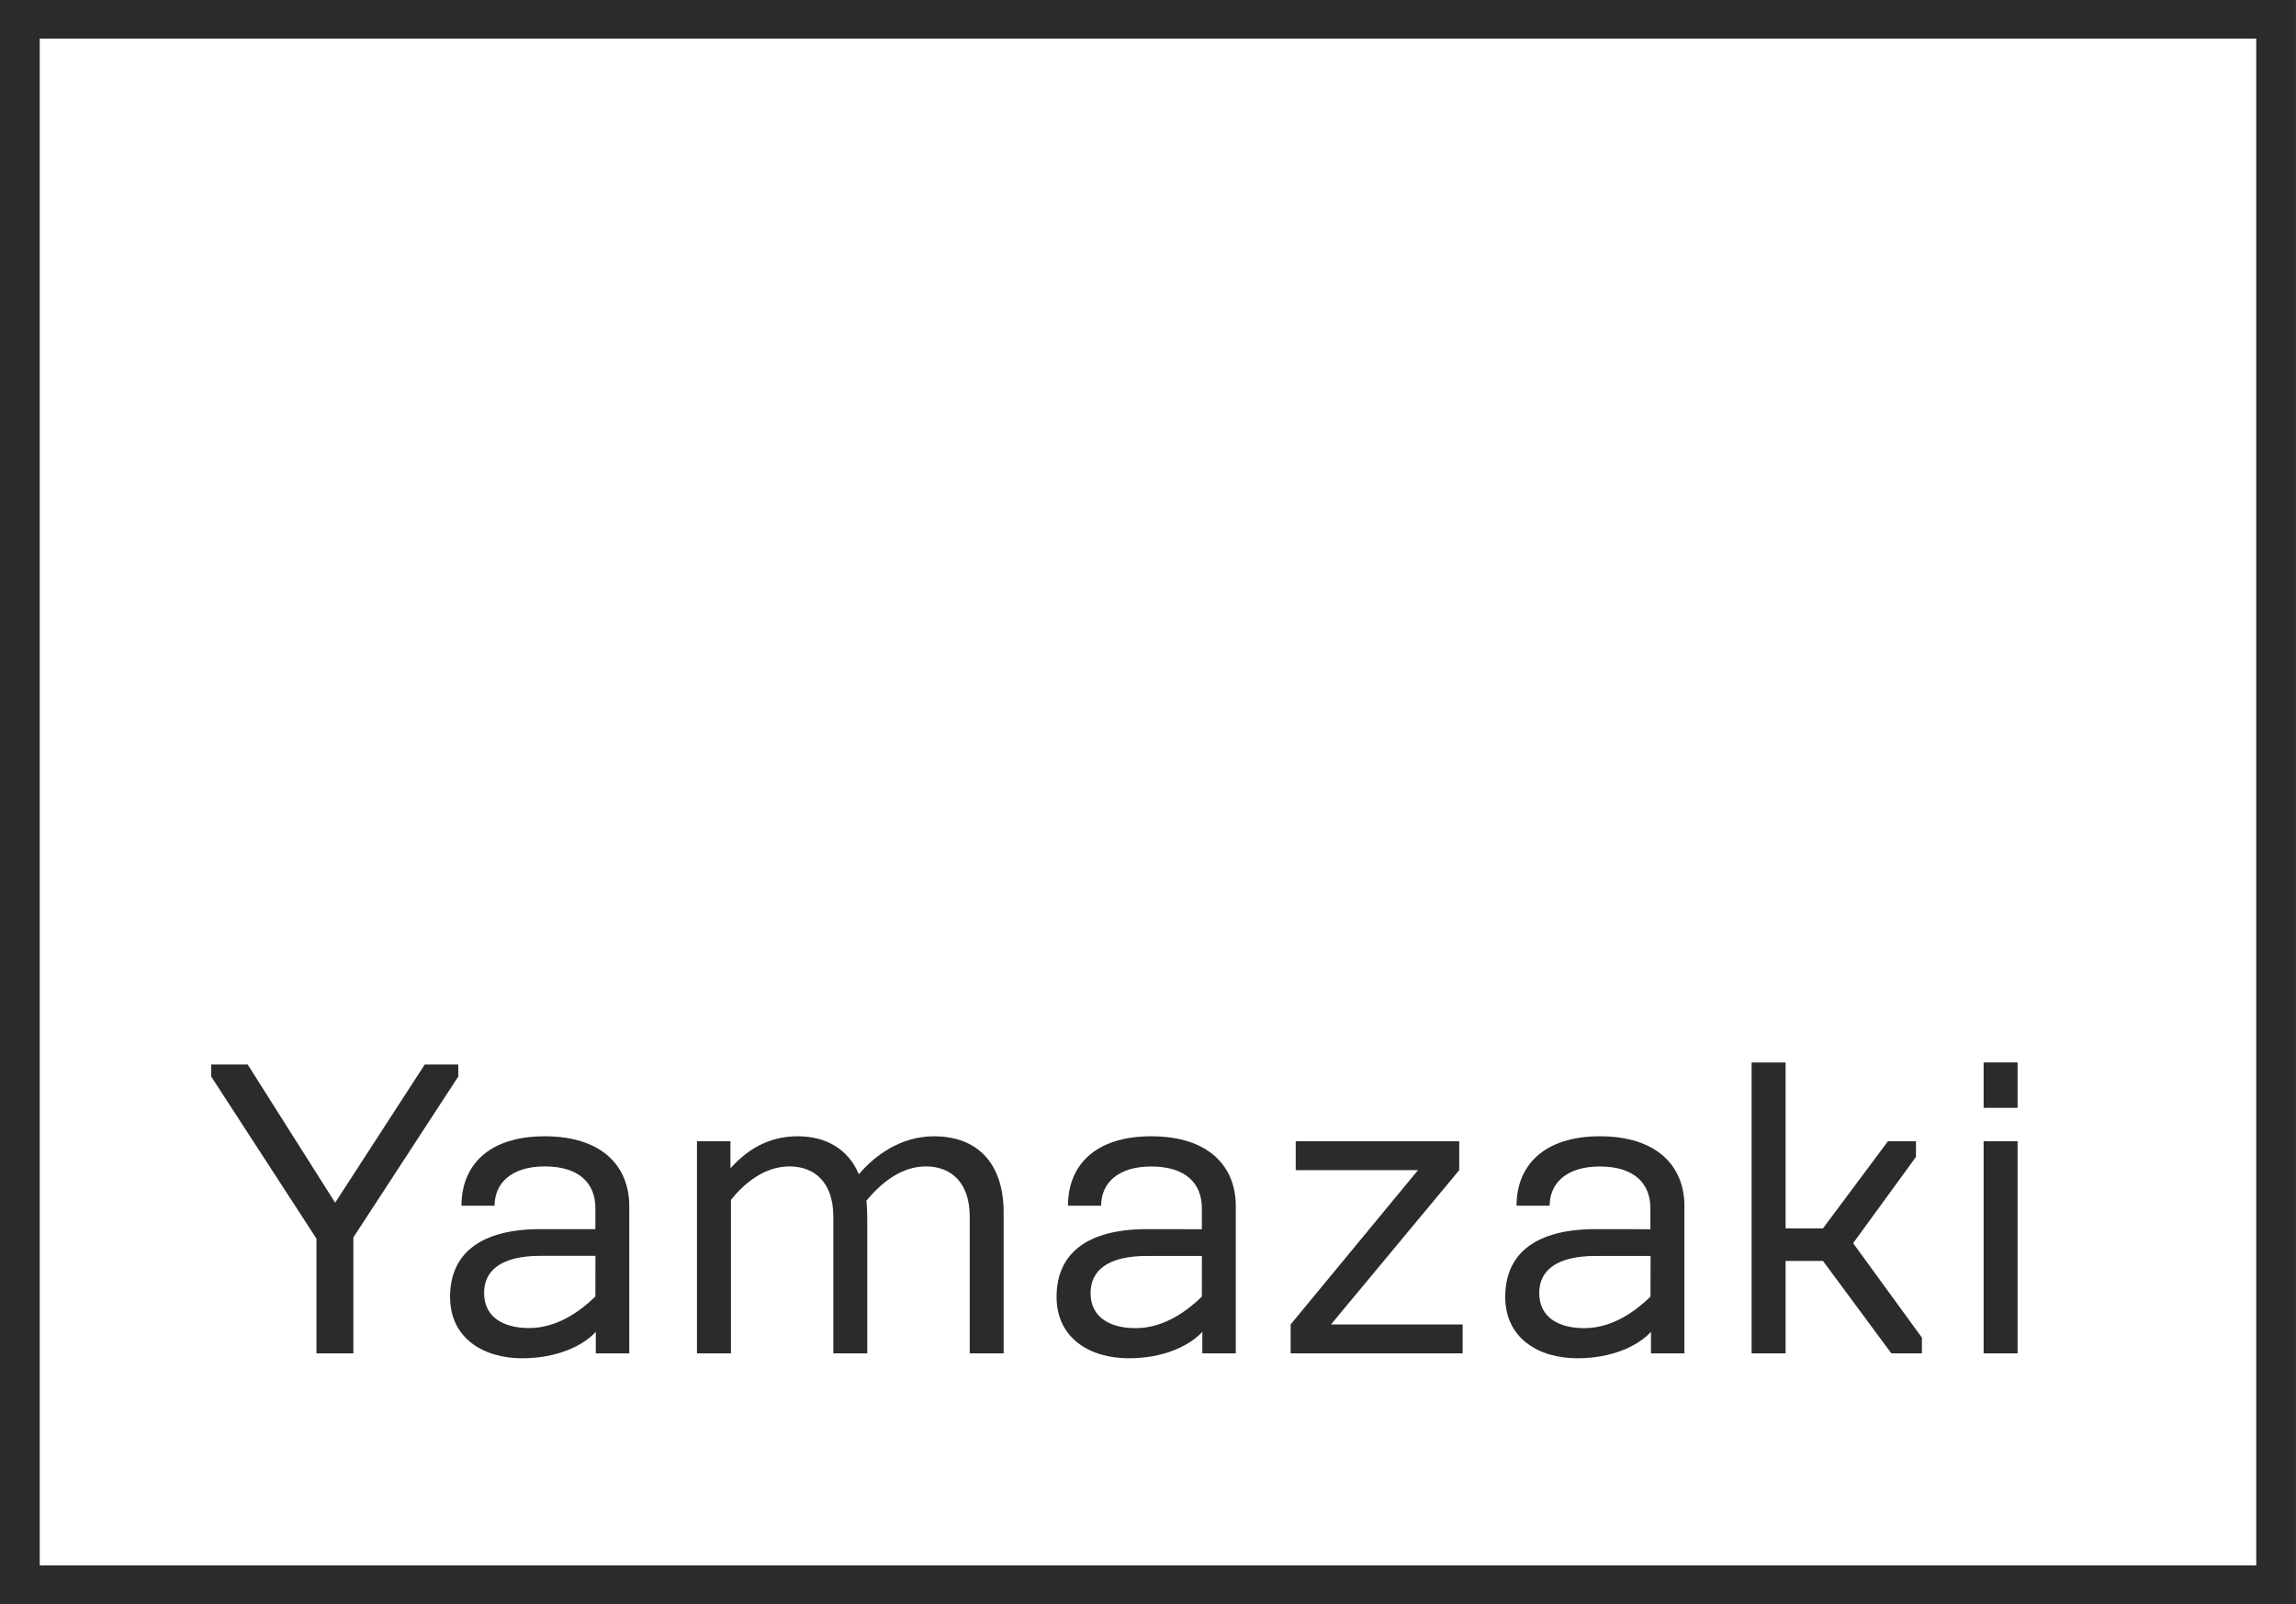 <?xml version="1.0" encoding="UTF-8"?> <svg xmlns="http://www.w3.org/2000/svg" width="83" height="58" viewBox="0 0 83 58" fill="none"><g id="Logo" clip-path="url(#clip0_1874_223)"><path id="Vector" d="M11.44 48.937H12.775V44.744L16.568 38.925V38.492H15.355L12.116 43.49L8.953 38.492H7.633V38.925L11.44 44.789V48.937Z" fill="#2B2B2B"></path><path id="Vector_2" d="M41.466 44.445C39.301 44.445 38.195 45.325 38.195 46.892C38.195 48.399 39.409 49.115 40.805 49.115C42.034 49.115 42.988 48.68 43.464 48.158V48.937H44.674V43.609C44.674 42.162 43.677 41.088 41.62 41.088C39.563 41.088 38.607 42.162 38.607 43.598H39.805C39.805 42.792 40.404 42.18 41.618 42.18C42.86 42.18 43.447 42.792 43.447 43.688V44.448L41.466 44.445ZM43.447 46.886C42.94 47.379 42.095 48.026 41.051 48.026C40.13 48.026 39.424 47.638 39.424 46.758C39.424 45.967 40.007 45.415 41.468 45.415H43.449L43.447 46.886Z" fill="#2B2B2B"></path><path id="Vector_3" d="M57.685 44.445C55.52 44.445 54.414 45.325 54.414 46.892C54.414 48.399 55.628 49.115 57.024 49.115C58.253 49.115 59.206 48.68 59.683 48.158V48.937H60.891V43.609C60.891 42.162 59.894 41.088 57.835 41.088C55.791 41.088 54.823 42.162 54.823 43.598H56.02C56.02 42.792 56.62 42.18 57.832 42.18C59.076 42.18 59.661 42.792 59.661 43.688V44.448L57.685 44.445ZM59.665 46.886C59.159 47.379 58.314 48.026 57.27 48.026C56.349 48.026 55.643 47.638 55.643 46.758C55.643 45.967 56.226 45.415 57.687 45.415H59.668L59.665 46.886Z" fill="#2B2B2B"></path><path id="Vector_4" d="M19.694 42.177C20.937 42.177 21.523 42.788 21.523 43.685V44.445H19.54C17.375 44.445 16.27 45.325 16.27 46.892C16.27 48.399 17.483 49.115 18.88 49.115C20.108 49.115 21.063 48.68 21.538 48.158V48.937H22.748V43.609C22.748 42.162 21.751 41.088 19.694 41.088C17.637 41.088 16.682 42.162 16.682 43.598H17.879C17.882 42.788 18.48 42.177 19.694 42.177ZM21.523 46.882C21.016 47.374 20.172 48.022 19.128 48.022C18.206 48.022 17.5 47.634 17.5 46.753C17.5 45.963 18.084 45.411 19.544 45.411H21.525L21.523 46.882Z" fill="#2B2B2B"></path><path id="Vector_5" d="M26.424 43.386C26.854 42.849 27.59 42.177 28.542 42.177C29.433 42.177 30.124 42.745 30.124 43.983V48.937H31.352V44.401C31.352 44.057 31.352 43.744 31.321 43.416C31.89 42.729 32.612 42.177 33.473 42.177C34.363 42.177 35.055 42.745 35.055 43.983V48.937H36.282V43.849C36.282 42.058 35.33 41.088 33.765 41.088C32.567 41.088 31.63 41.774 31.047 42.461C30.663 41.55 29.864 41.088 28.836 41.088C27.715 41.088 26.958 41.634 26.405 42.246V41.267H25.195V48.937H26.424V43.386Z" fill="#2B2B2B"></path><path id="Vector_6" d="M52.874 47.892H48.114L52.751 42.312V41.268H46.84V42.312H51.261L46.656 47.892V48.937H52.874V47.892Z" fill="#2B2B2B"></path><path id="Vector_7" d="M64.549 45.595H65.9L68.372 48.937H69.477V48.369L66.99 44.953L69.262 41.834V41.267H68.249L65.9 44.418H64.549V38.418H63.32V48.937H64.549V45.595Z" fill="#2B2B2B"></path><path id="Vector_8" d="M72.936 41.268H71.707V48.937H72.936V41.268Z" fill="#2B2B2B"></path><path id="Vector_9" d="M72.936 38.418H71.707V40.059H72.936V38.418Z" fill="#2B2B2B"></path><path id="Vector_10" d="M0 0V58H82.999V0H0ZM81.563 56.604H1.436V1.397H81.563V56.604Z" fill="#2B2B2B"></path></g><defs><clipPath id="clip0_1874_223"><rect width="83" height="58" fill="white"></rect></clipPath></defs></svg> 